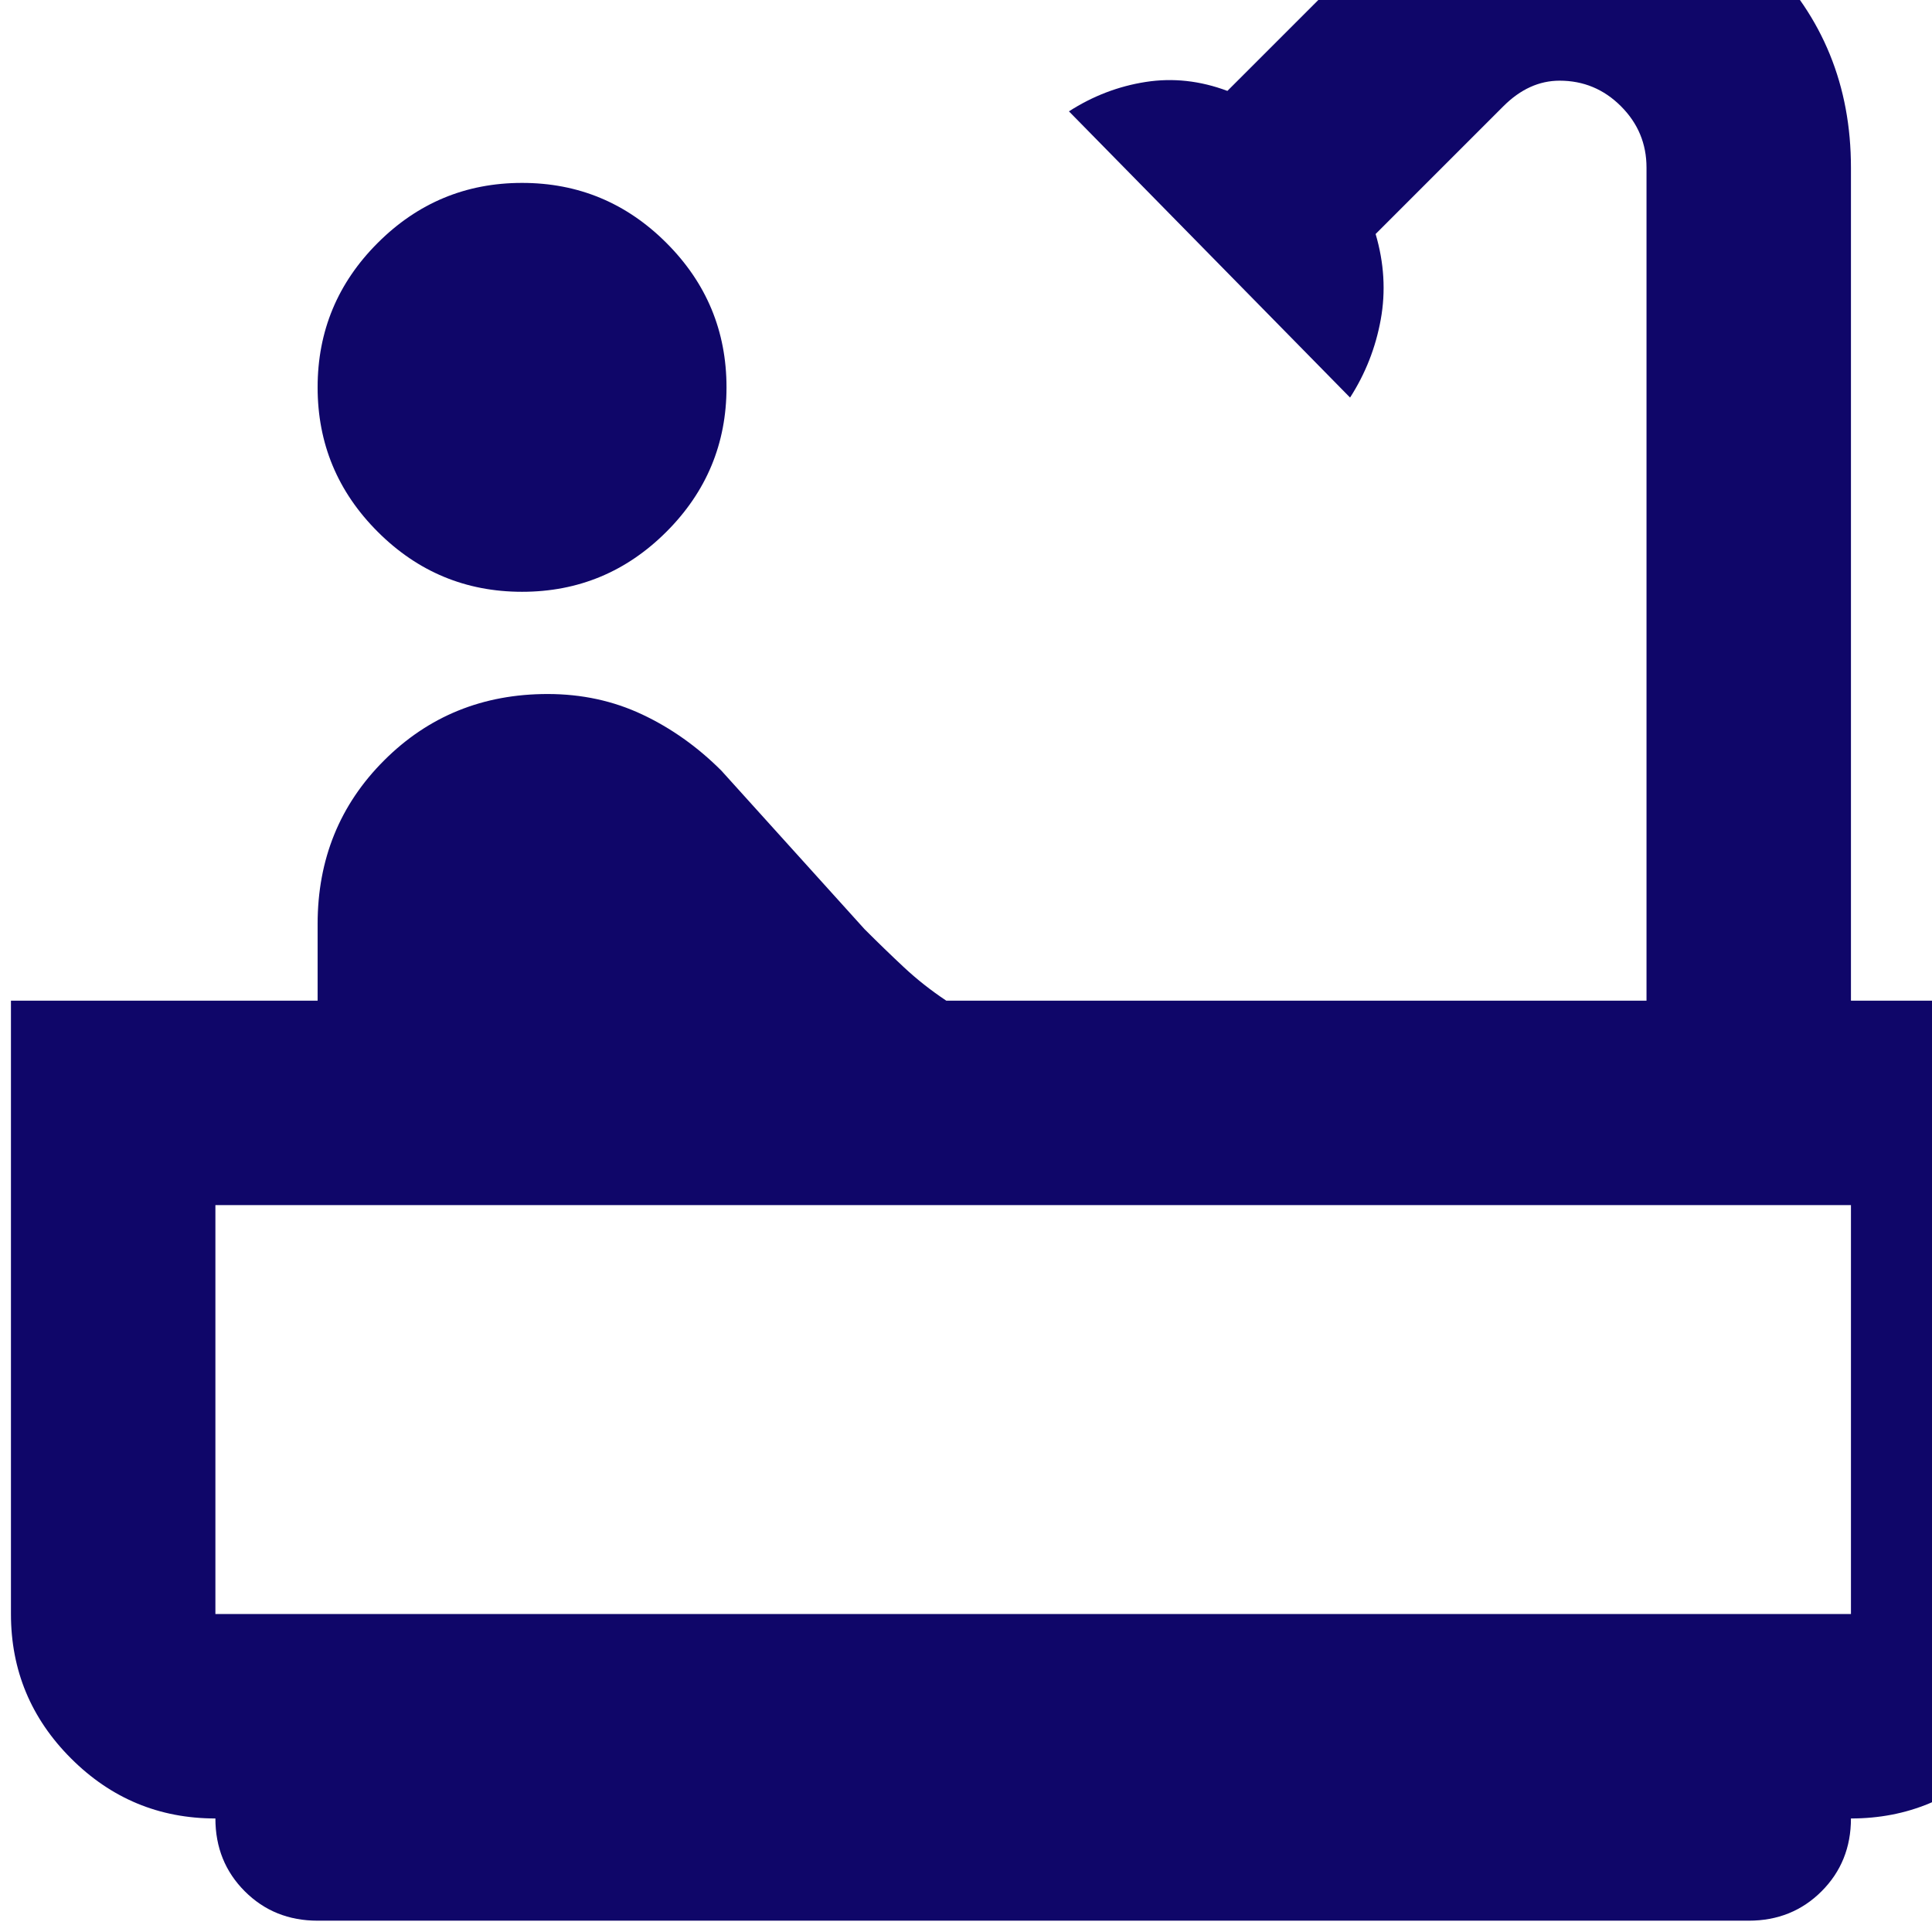 <?xml version="1.0" encoding="UTF-8" standalone="no"?>
<!-- Created with Inkscape (http://www.inkscape.org/) -->

<svg
   width="20"
   height="20"
   viewBox="0 0 5.292 5.292"
   version="1.1"
   id="svg1"
   xml:space="preserve"
   xmlns="http://www.w3.org/2000/svg"
   xmlns:svg="http://www.w3.org/2000/svg"><defs
     id="defs1" /><g
     id="layer2"
     transform="translate(-1038.819,28.913)"><g
       style="fill:#0f0669;fill-opacity:1"
       id="g251"
       transform="matrix(0.007,0,0,0.007,1038.289,-23.092)"><path
         d="m 280,-600 q -33,0 -56.5,-23.5 Q 200,-647 200,-680 q 0,-33 23.5,-56.5 23.5,-23.5 56.5,-23.5 33,0 56.5,23.5 23.5,23.5 23.5,56.5 0,33 -23.5,56.5 Q 313,-600 280,-600 Z M 200,-80 Q 183,-80 171.5,-91.5 160,-103 160,-120 127,-120 103.5,-143.5 80,-167 80,-200 v -240 h 120 v -30 q 0,-38 26,-64 26,-26 64,-26 20,0 37,8 17,8 31,22 l 56,62 q 8,8 15.5,15 7.5,7 16.5,13 h 274 v -326 q 0,-14 -10,-24 -10,-10 -24,-10 -6,0 -11.5,2.5 -5.5,2.5 -10.5,7.5 l -50,50 q 5,17 2,33.5 -3,16.5 -12,30.5 L 494,-788 q 14,-9 30,-11.5 16,-2.5 32,3.5 l 50,-50 q 16,-16 36.5,-25 20.5,-9 43.5,-9 48,0 81,33 33,33 33,81 v 326 h 80 v 240 q 0,33 -23.5,56.5 -23.5,23.5 -56.5,23.5 0,17 -11.5,28.5 Q 777,-80 760,-80 Z M 160,-200 H 800 V -360 H 160 Z m 0,0 h 640 z"
         id="path1-759"
         style="fill:#0f0669;fill-opacity:1" /></g></g></svg>
